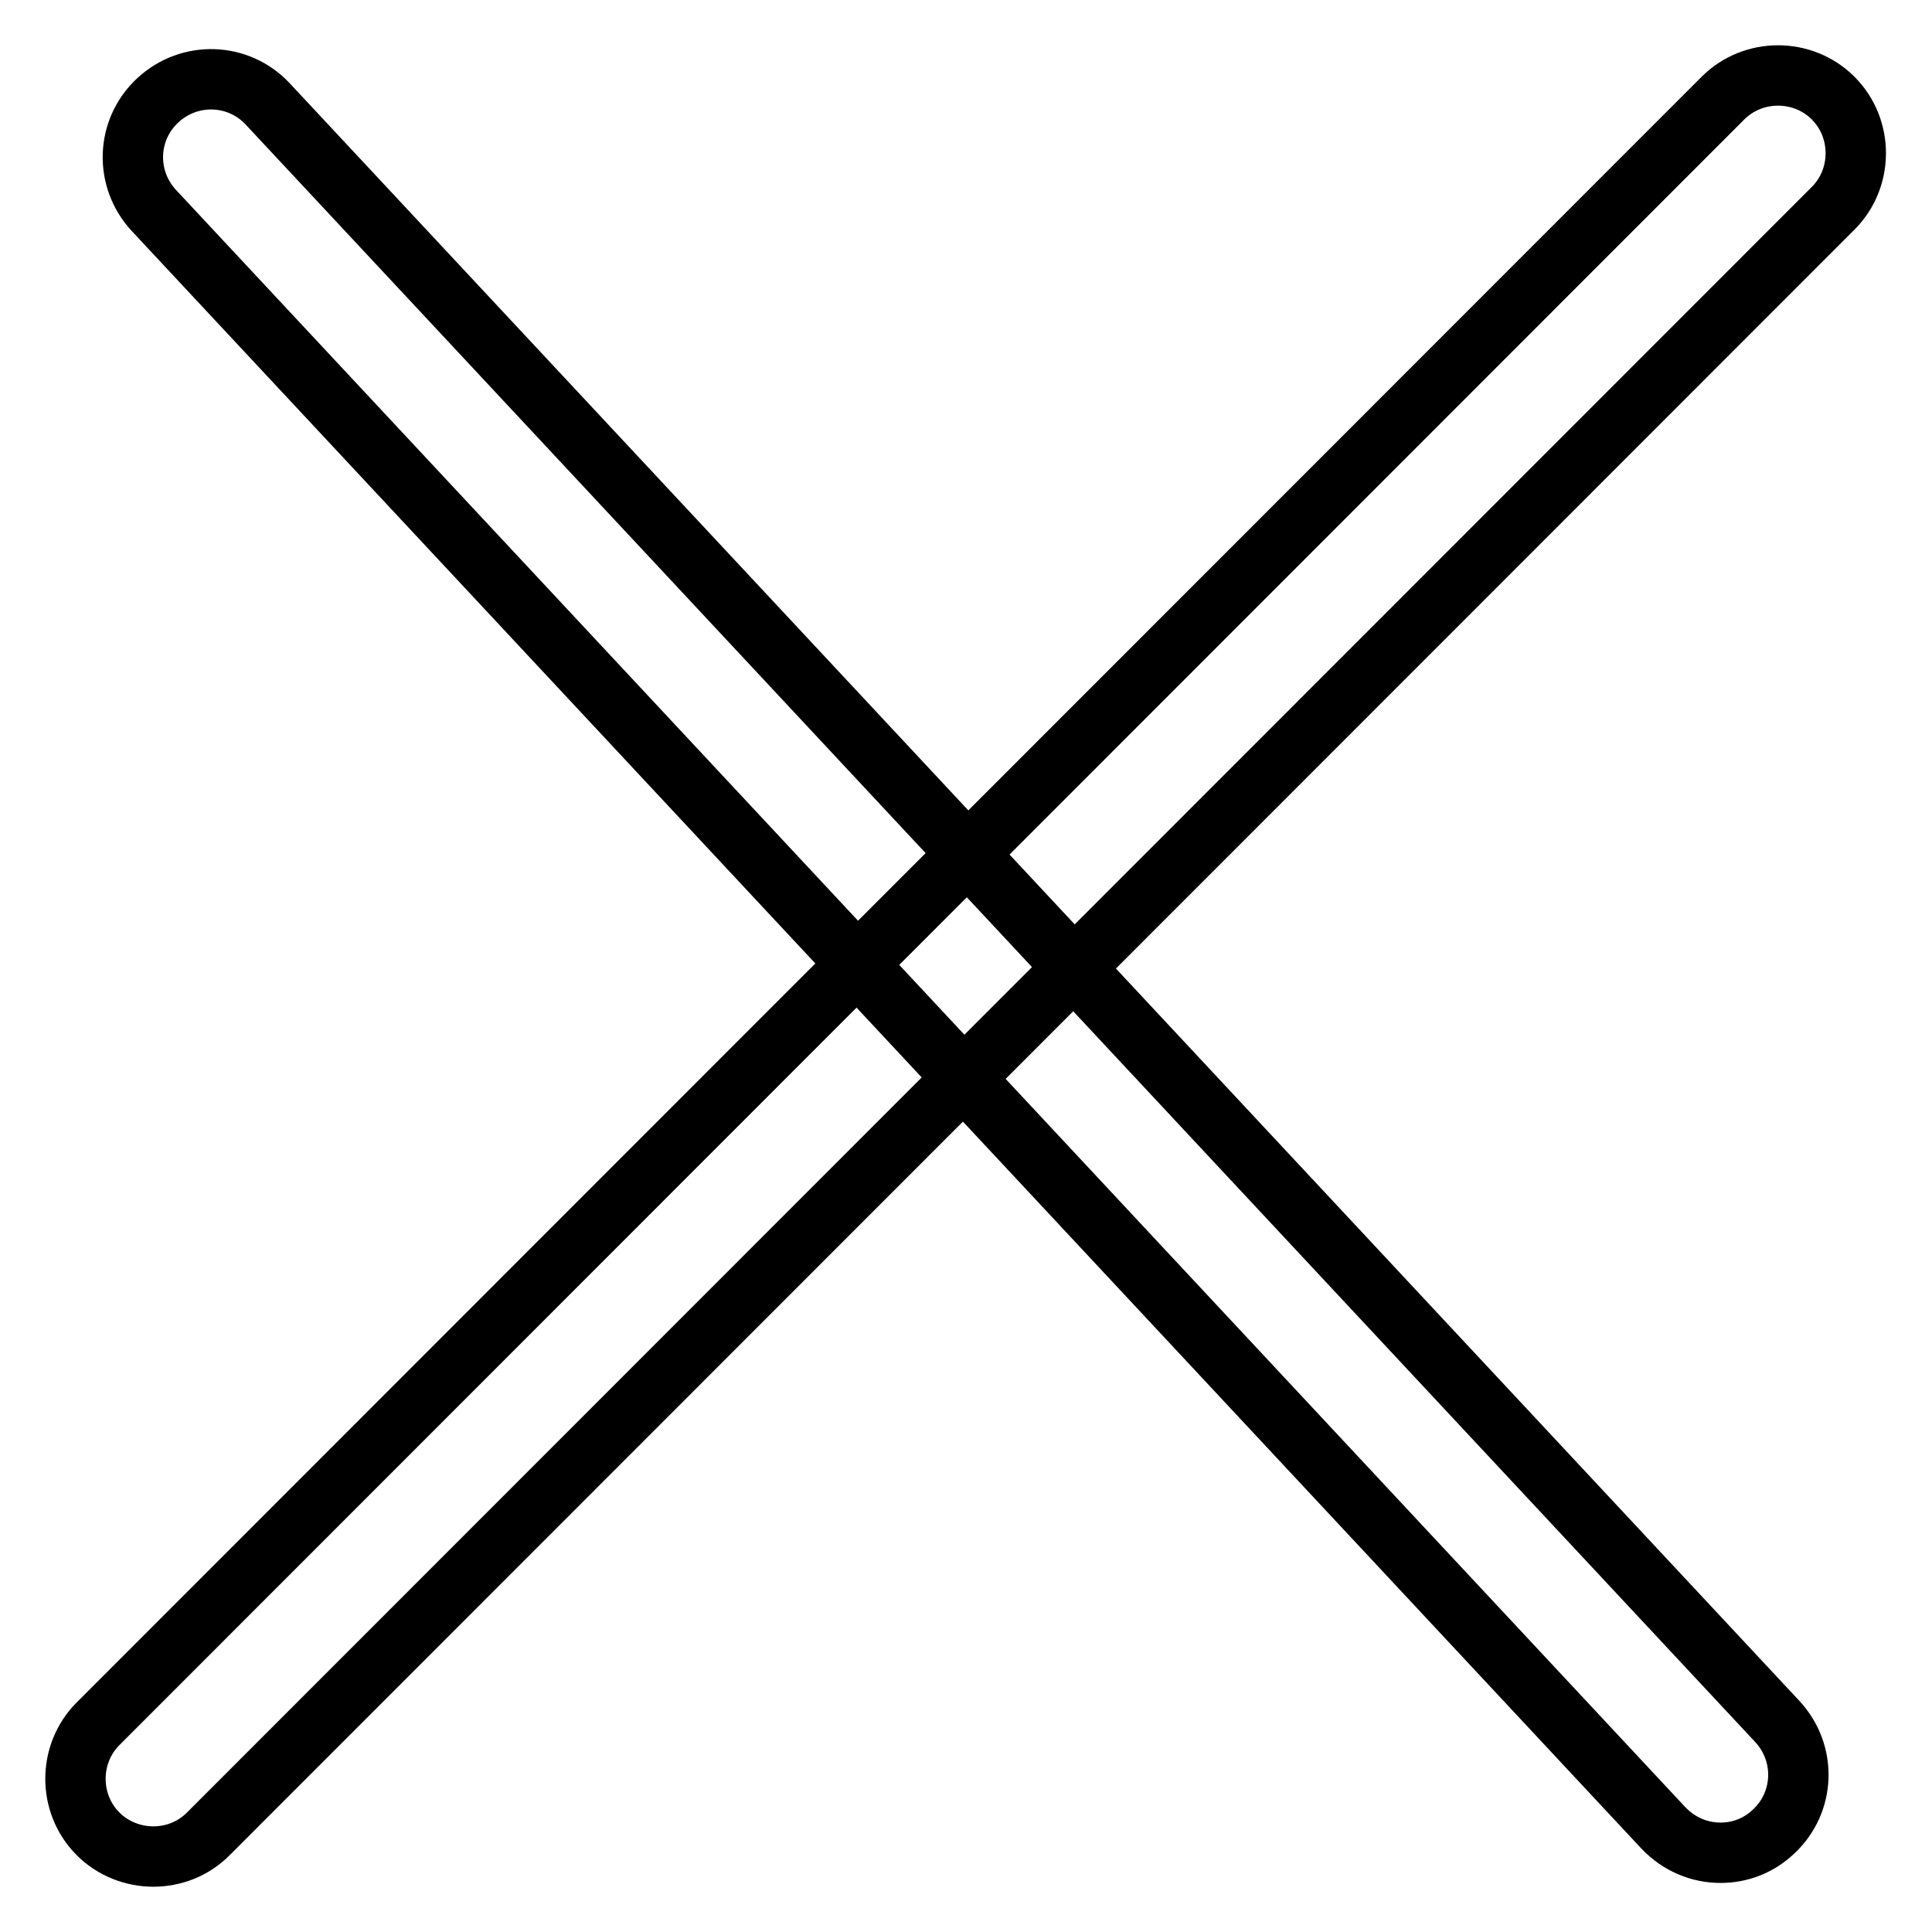 <?xml version="1.0" encoding="utf-8"?>
<!-- Svg Vector Icons : http://www.onlinewebfonts.com/icon -->
<!DOCTYPE svg PUBLIC "-//W3C//DTD SVG 1.1//EN" "http://www.w3.org/Graphics/SVG/1.1/DTD/svg11.dtd">
<svg version="1.1" xmlns="http://www.w3.org/2000/svg" xmlns:xlink="http://www.w3.org/1999/xlink" x="0px" y="0px" viewBox="0 0 256 256" enable-background="new 0 0 256 256" xml:space="preserve">
<g><g><path stroke-width="8" fill-opacity="0" stroke="#000000"  d="M228,245.5c-2.8,0-5.5-1.1-7.6-3.3L20.4,27.9c-3.9-4.2-3.7-10.7,0.5-14.6c4.2-3.9,10.7-3.7,14.6,0.5l200,214.3c3.9,4.2,3.7,10.7-0.5,14.6C233,244.6,230.5,245.5,228,245.5z"/><path stroke-width="8" fill-opacity="0" stroke="#000000"  d="M20.3,246c-2.6,0-5.3-1-7.3-3c-4-4-4-10.6,0-14.6L228.3,13c4-4,10.6-4,14.6,0c4,4,4,10.6,0,14.6L27.6,243C25.6,245,23,246,20.3,246z"/></g></g>
</svg>